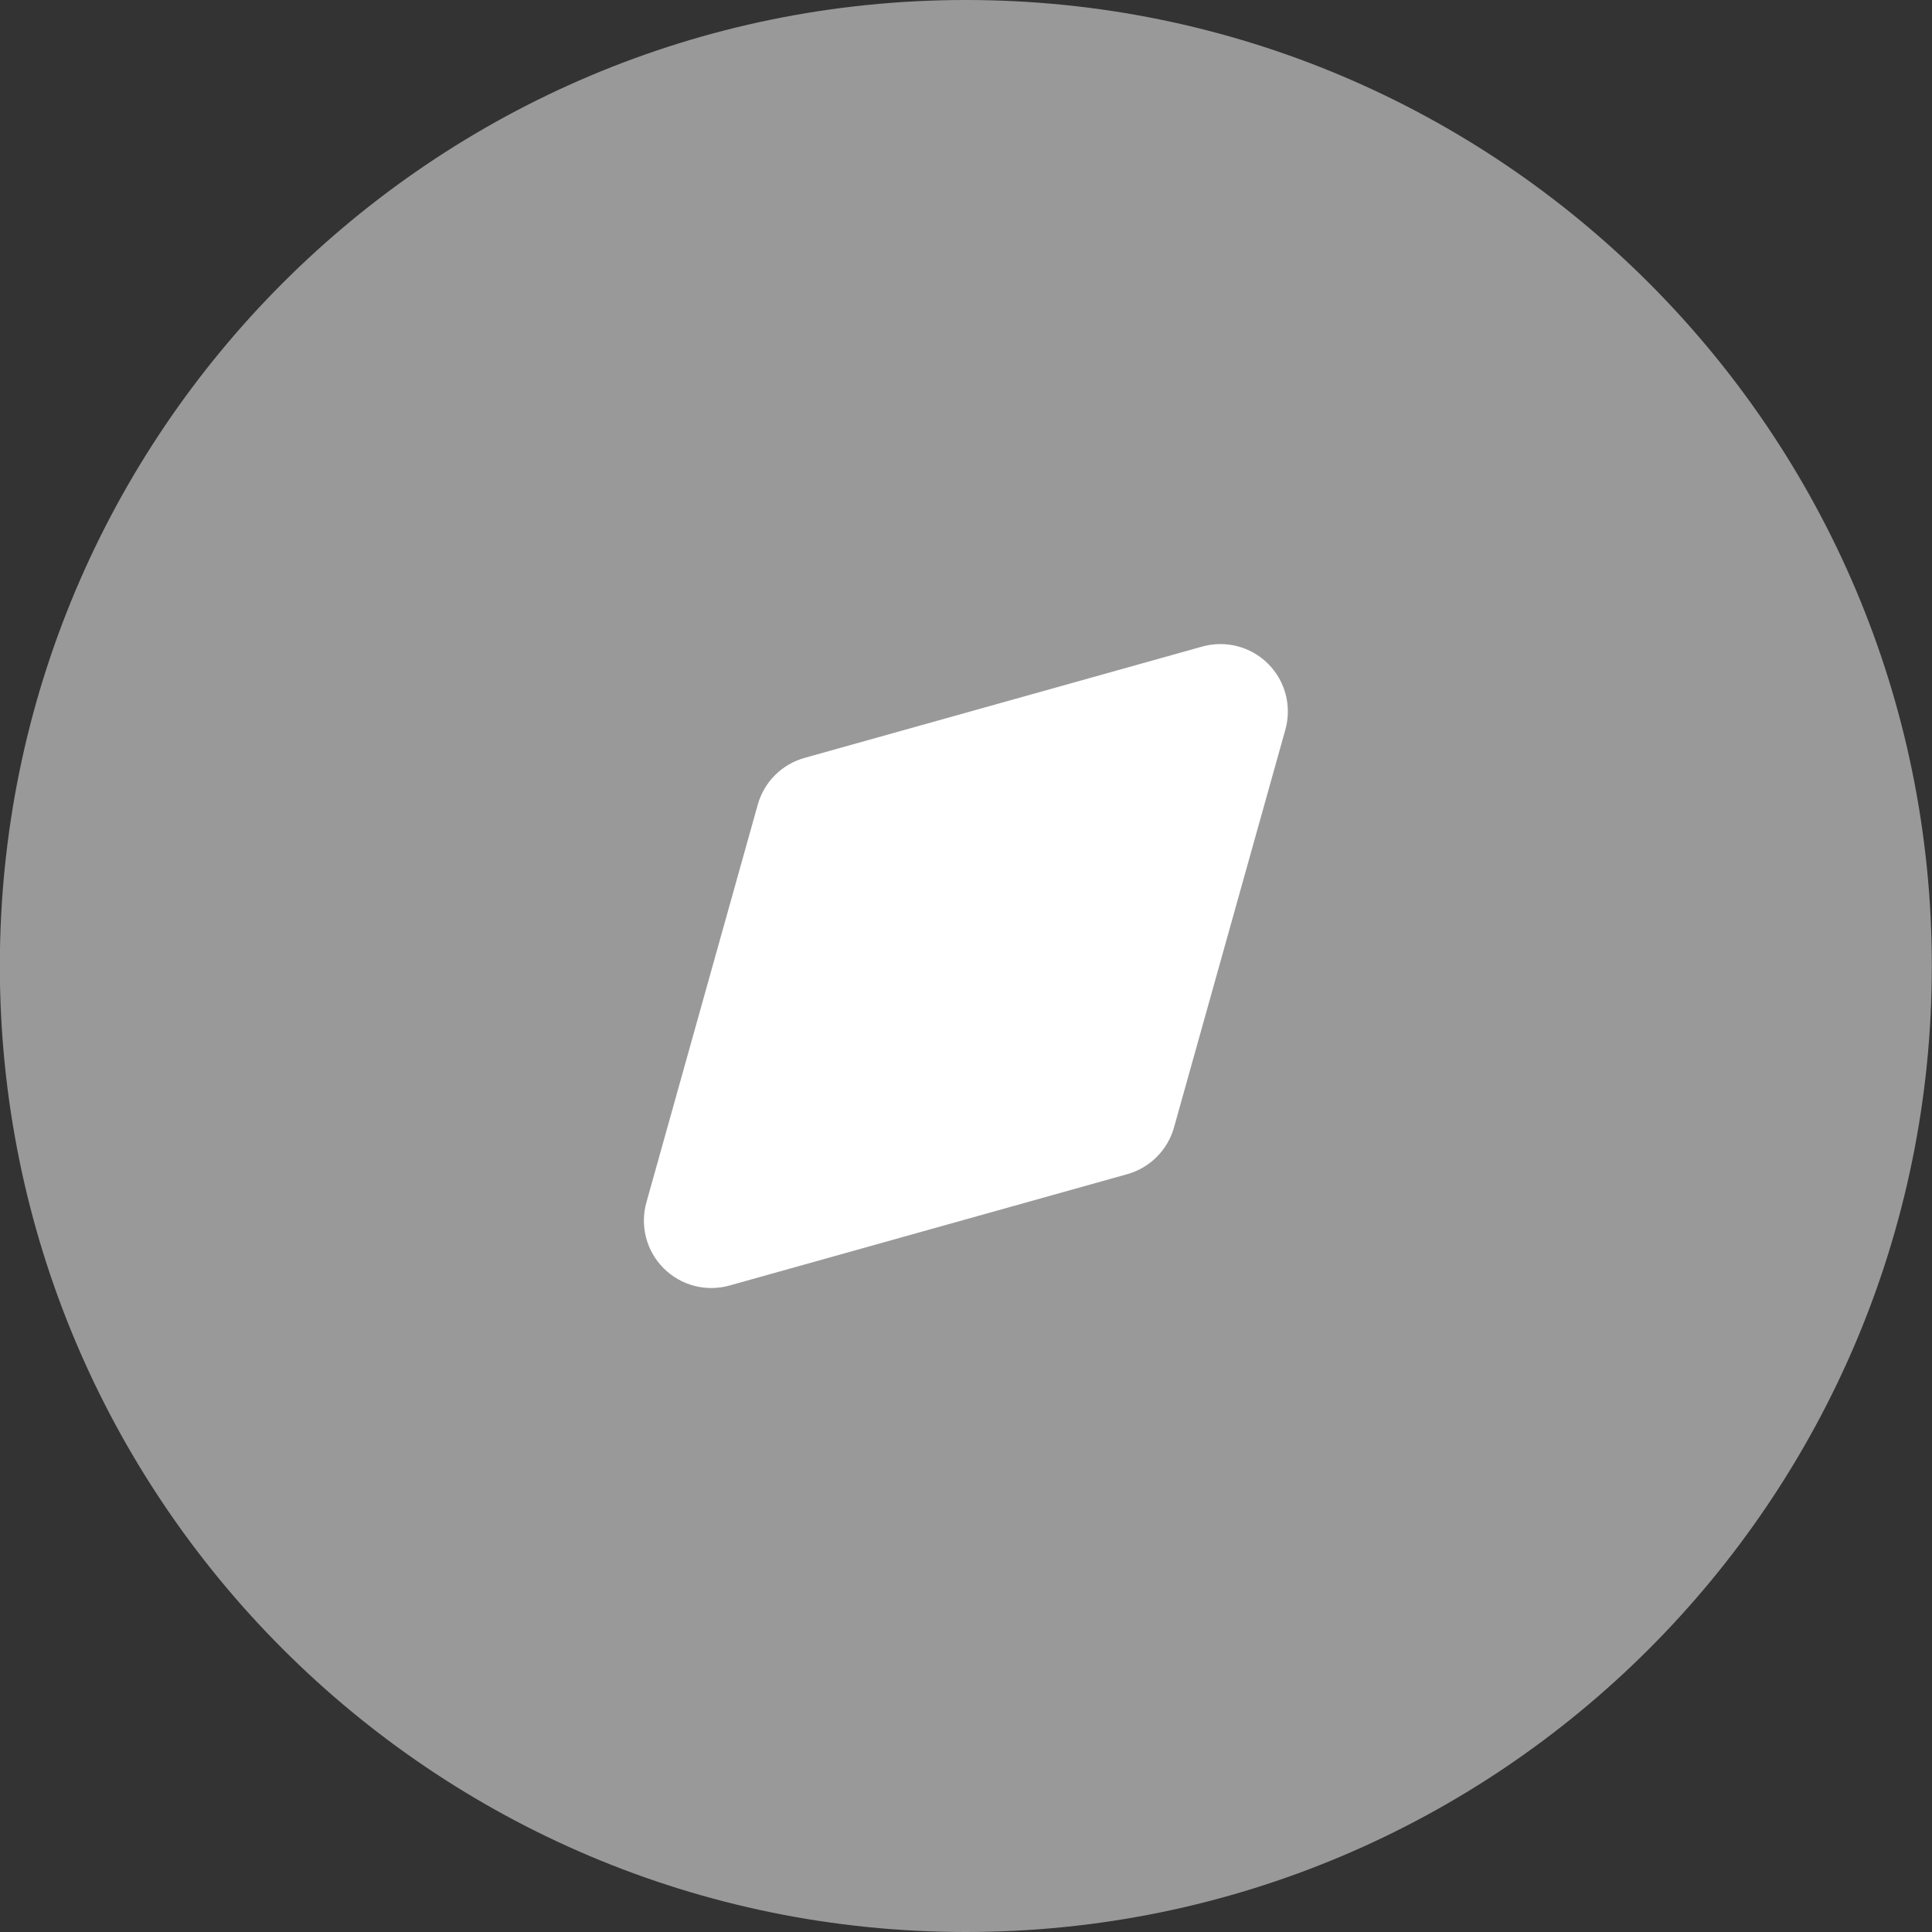 <svg width="24" height="24" viewBox="0 0 24 24" fill="none" xmlns="http://www.w3.org/2000/svg">
<rect x="0" y="0" width="24" height="24" fill="#333333" stroke="none"/>
<path opacity="0.5" d="M11.998 0C5.371 0 -0.002 5.373 -0.002 12C-0.002 18.627 5.371 24 11.998 24C18.625 24 23.998 18.627 23.998 12C23.998 5.373 18.625 0 11.998 0Z" fill="white"/>
<path fill-rule="evenodd" clip-rule="evenodd" d="M14.003 14.586C14.285 14.507 14.505 14.287 14.584 14.005L15.967 9.065C16.049 8.773 15.967 8.46 15.753 8.246C15.539 8.032 15.226 7.95 14.934 8.032L9.994 9.415C9.712 9.494 9.492 9.714 9.413 9.996L8.03 14.936C7.948 15.228 8.03 15.541 8.244 15.755C8.458 15.969 8.771 16.051 9.063 15.969L14.003 14.586Z" fill="white"/>
</svg>
